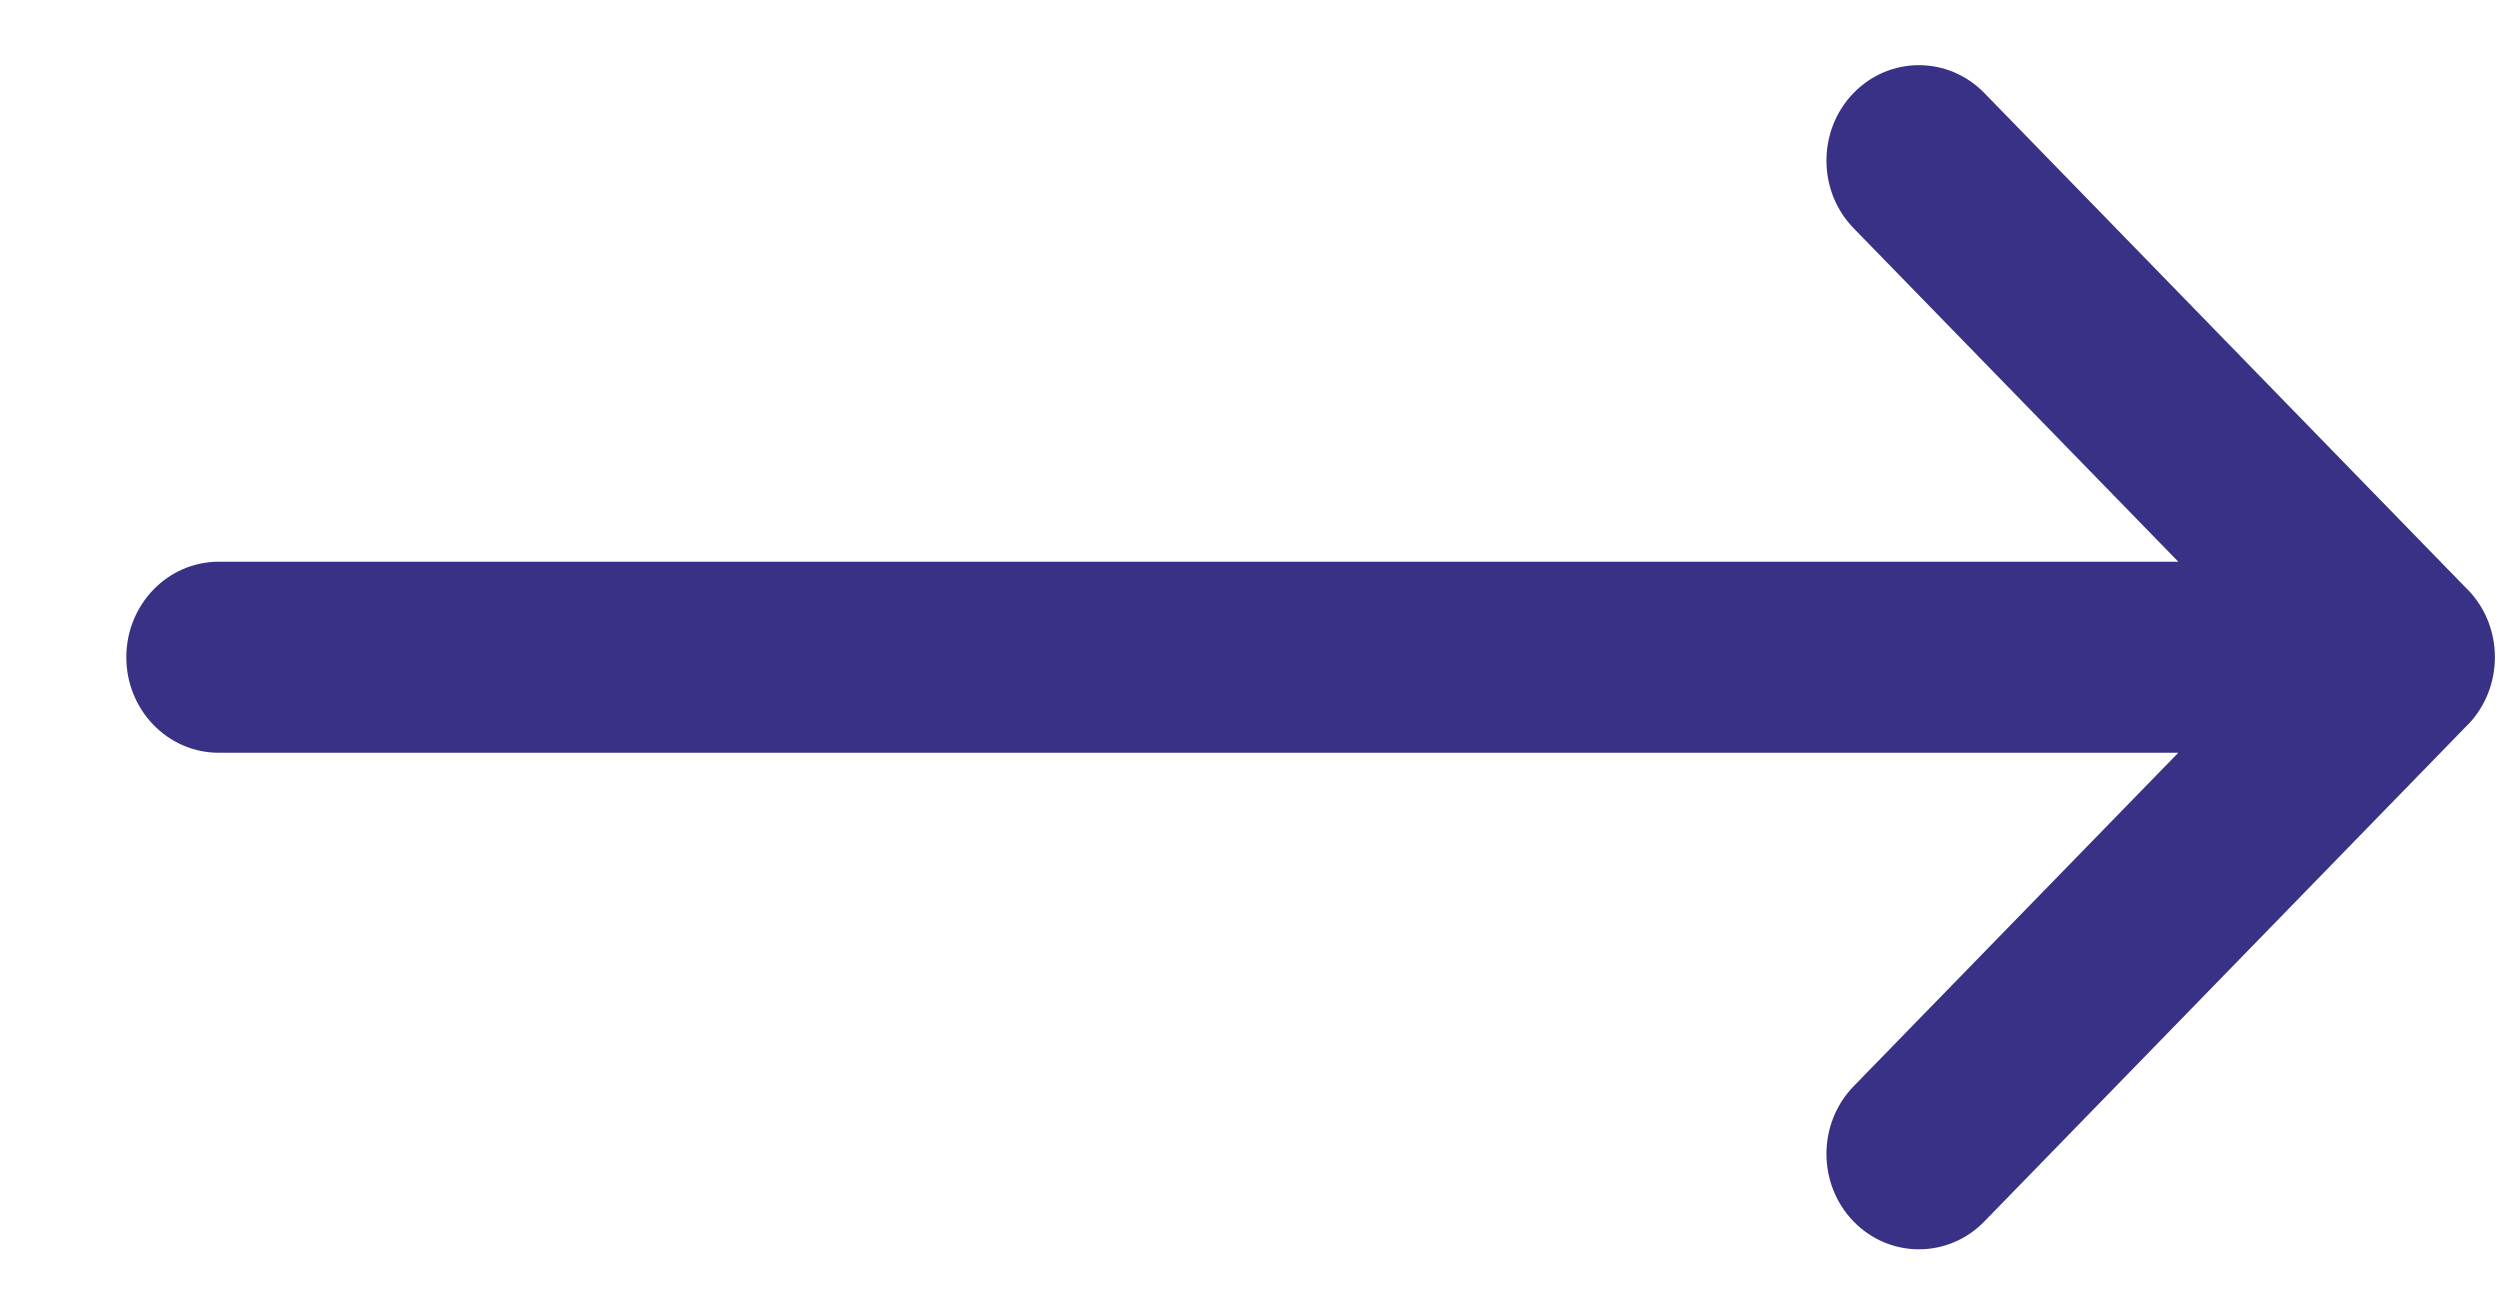 <svg width="19" height="10" viewBox="0 0 19 10" fill="none" xmlns="http://www.w3.org/2000/svg">
<path d="M18.754 4.481C18.754 4.481 18.754 4.481 18.753 4.48L15.08 0.706C14.804 0.424 14.359 0.425 14.085 0.709C13.812 0.993 13.813 1.453 14.088 1.735L16.555 4.269H1.663C1.274 4.269 0.96 4.594 0.96 4.995C0.96 5.396 1.274 5.721 1.663 5.721H16.555L14.088 8.255C13.813 8.538 13.812 8.997 14.085 9.281C14.359 9.565 14.805 9.566 15.08 9.284L18.754 5.509C18.754 5.509 18.754 5.509 18.755 5.509C19.03 5.225 19.03 4.764 18.755 4.481H18.754Z" fill="#393185"/>
</svg>
